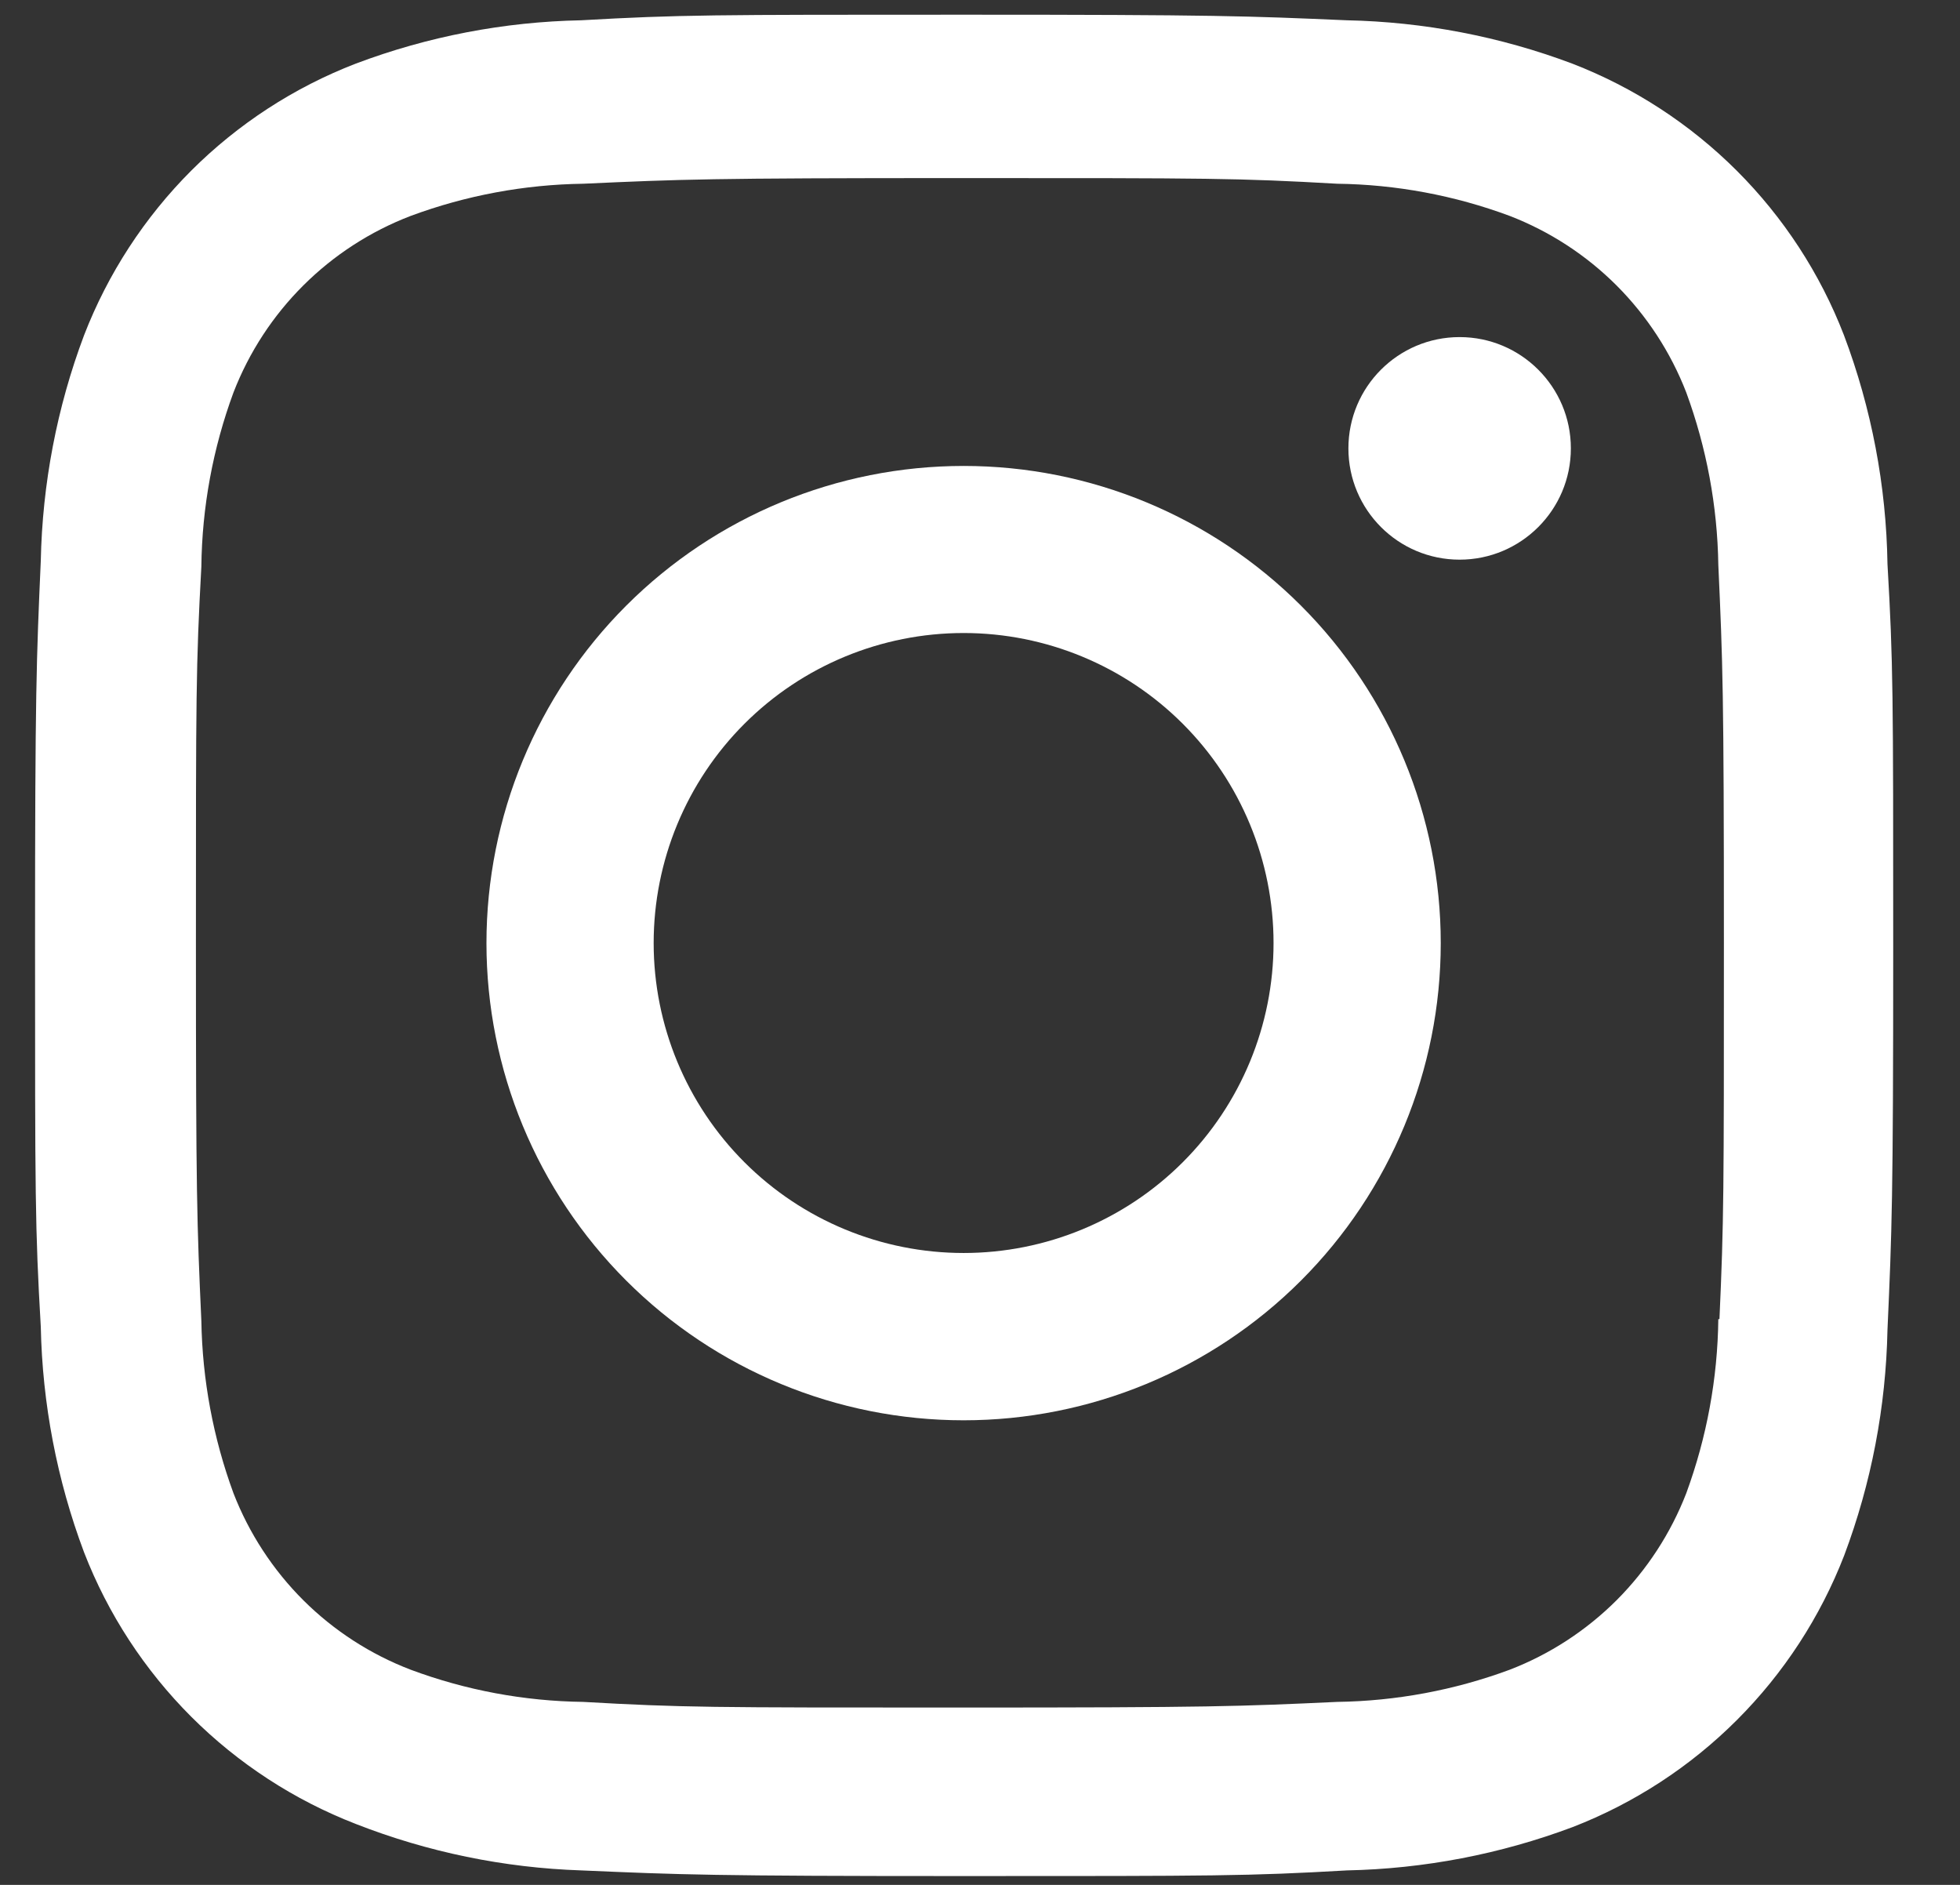 <svg width="26" height="25" viewBox="0 0 26 25" fill="none" xmlns="http://www.w3.org/2000/svg">
<rect x="0" y="0" width="26" height="25" fill="#333333" stroke="none"/>
<path d="M12.783 6.18C11.104 6.18 9.494 6.846 8.307 8.033C7.12 9.22 6.453 10.83 6.453 12.509C6.453 14.188 7.12 15.798 8.307 16.985C9.494 18.172 11.104 18.838 12.783 18.838C14.461 18.838 16.071 18.172 17.258 16.985C18.445 15.798 19.112 14.188 19.112 12.509C19.112 10.83 18.445 9.22 17.258 8.033C16.071 6.846 14.461 6.18 12.783 6.18V6.18ZM12.783 16.619C11.692 16.619 10.646 16.186 9.875 15.415C9.104 14.644 8.671 13.598 8.671 12.508C8.671 11.417 9.104 10.371 9.875 9.6C10.646 8.829 11.692 8.396 12.783 8.396C13.873 8.396 14.919 8.829 15.69 9.6C16.461 10.371 16.894 11.417 16.894 12.508C16.894 13.598 16.461 14.644 15.69 15.415C14.919 16.186 13.873 16.619 12.783 16.619V16.619Z" fill="white"/>
<path d="M19.362 7.423C20.177 7.423 20.838 6.762 20.838 5.947C20.838 5.132 20.177 4.471 19.362 4.471C18.547 4.471 17.887 5.132 17.887 5.947C17.887 6.762 18.547 7.423 19.362 7.423Z" fill="white"/>
<path d="M24.461 4.447C24.145 3.628 23.66 2.885 23.04 2.265C22.419 1.645 21.676 1.161 20.857 0.844C19.9 0.484 18.888 0.29 17.865 0.269C16.547 0.212 16.13 0.195 12.787 0.195C9.444 0.195 9.016 0.195 7.709 0.269C6.687 0.289 5.676 0.483 4.719 0.844C3.9 1.16 3.157 1.644 2.536 2.264C1.916 2.885 1.432 3.628 1.115 4.447C0.755 5.404 0.562 6.416 0.541 7.439C0.483 8.756 0.465 9.173 0.465 12.517C0.465 15.86 0.465 16.285 0.541 17.596C0.562 18.619 0.755 19.63 1.115 20.589C1.432 21.407 1.917 22.15 2.538 22.771C3.159 23.391 3.902 23.875 4.72 24.192C5.675 24.566 6.687 24.774 7.711 24.808C9.029 24.865 9.447 24.883 12.79 24.883C16.132 24.883 16.561 24.883 17.868 24.808C18.89 24.787 19.902 24.593 20.86 24.234C21.678 23.917 22.421 23.433 23.042 22.812C23.663 22.191 24.147 21.448 24.464 20.63C24.824 19.672 25.017 18.662 25.038 17.638C25.097 16.321 25.114 15.904 25.114 12.56C25.114 9.216 25.114 8.791 25.038 7.481C25.022 6.444 24.827 5.418 24.461 4.447V4.447ZM22.794 17.494C22.785 18.283 22.641 19.064 22.369 19.805C22.163 20.337 21.848 20.82 21.445 21.224C21.041 21.627 20.558 21.942 20.025 22.147C19.293 22.418 18.52 22.562 17.739 22.573C16.439 22.633 16.072 22.648 12.738 22.648C9.4 22.648 9.06 22.648 7.735 22.573C6.954 22.563 6.181 22.419 5.45 22.147C4.916 21.943 4.43 21.629 4.025 21.226C3.62 20.822 3.304 20.338 3.097 19.805C2.828 19.073 2.684 18.3 2.671 17.52C2.612 16.22 2.599 15.853 2.599 12.519C2.599 9.183 2.599 8.842 2.671 7.516C2.68 6.727 2.824 5.946 3.097 5.206C3.515 4.126 4.37 3.276 5.45 2.863C6.182 2.592 6.954 2.448 7.735 2.437C9.036 2.378 9.402 2.362 12.738 2.362C16.073 2.362 16.416 2.362 17.739 2.437C18.52 2.447 19.293 2.591 20.025 2.863C20.558 3.069 21.041 3.383 21.445 3.787C21.848 4.191 22.163 4.674 22.369 5.206C22.638 5.939 22.782 6.711 22.794 7.491C22.853 8.793 22.868 9.158 22.868 12.494C22.868 15.828 22.868 16.187 22.809 17.496H22.794V17.494Z" fill="white"/>
</svg>
